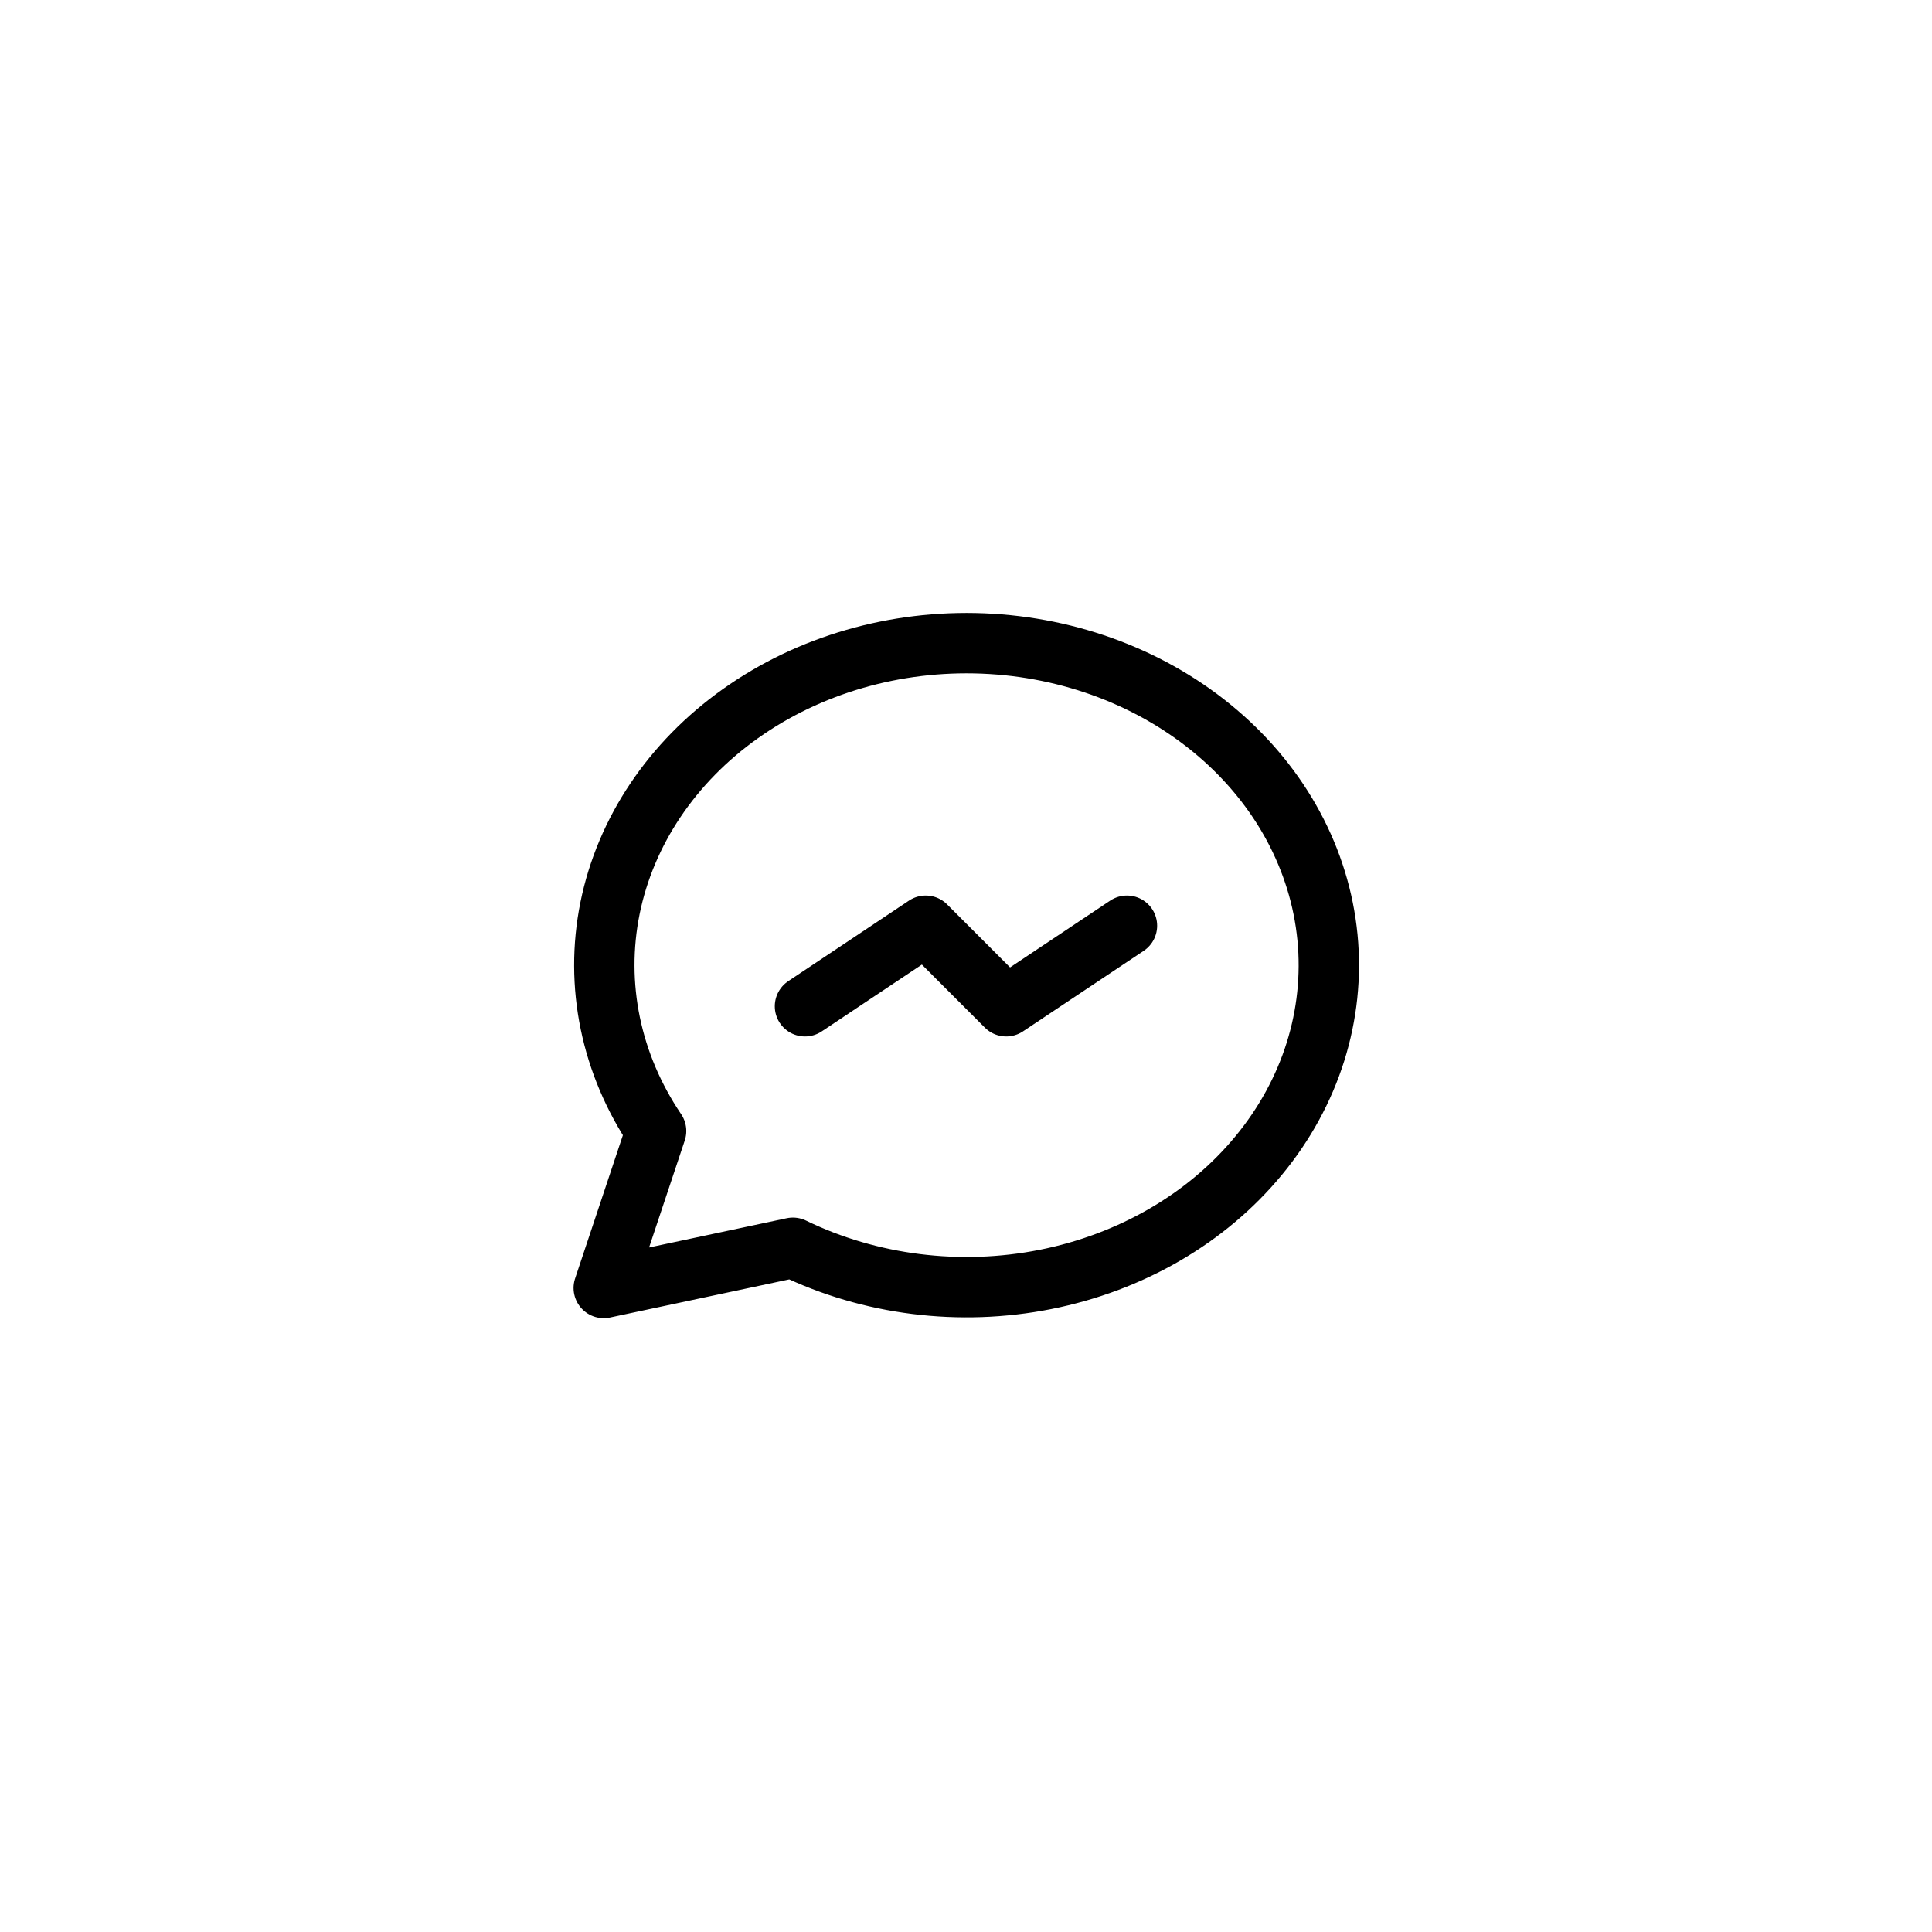 <svg width="32" height="32" viewBox="0 0 32 32" fill="none" xmlns="http://www.w3.org/2000/svg">
<path d="M10 21.333L10.867 18.733C10.118 17.625 9.847 16.314 10.104 15.041C10.362 13.769 11.13 12.624 12.267 11.818C13.403 11.011 14.83 10.599 16.283 10.658C17.735 10.717 19.114 11.243 20.163 12.138C21.213 13.033 21.861 14.236 21.987 15.523C22.113 16.811 21.709 18.096 20.849 19.138C19.99 20.181 18.734 20.91 17.314 21.192C15.895 21.473 14.409 21.286 13.133 20.667L10 21.333" stroke="black" stroke-linecap="round" stroke-linejoin="round"/>
<path d="M13.333 16.667L15.333 15.333L16.666 16.667L18.666 15.333" stroke="black" stroke-linecap="round" stroke-linejoin="round"/>
</svg>
